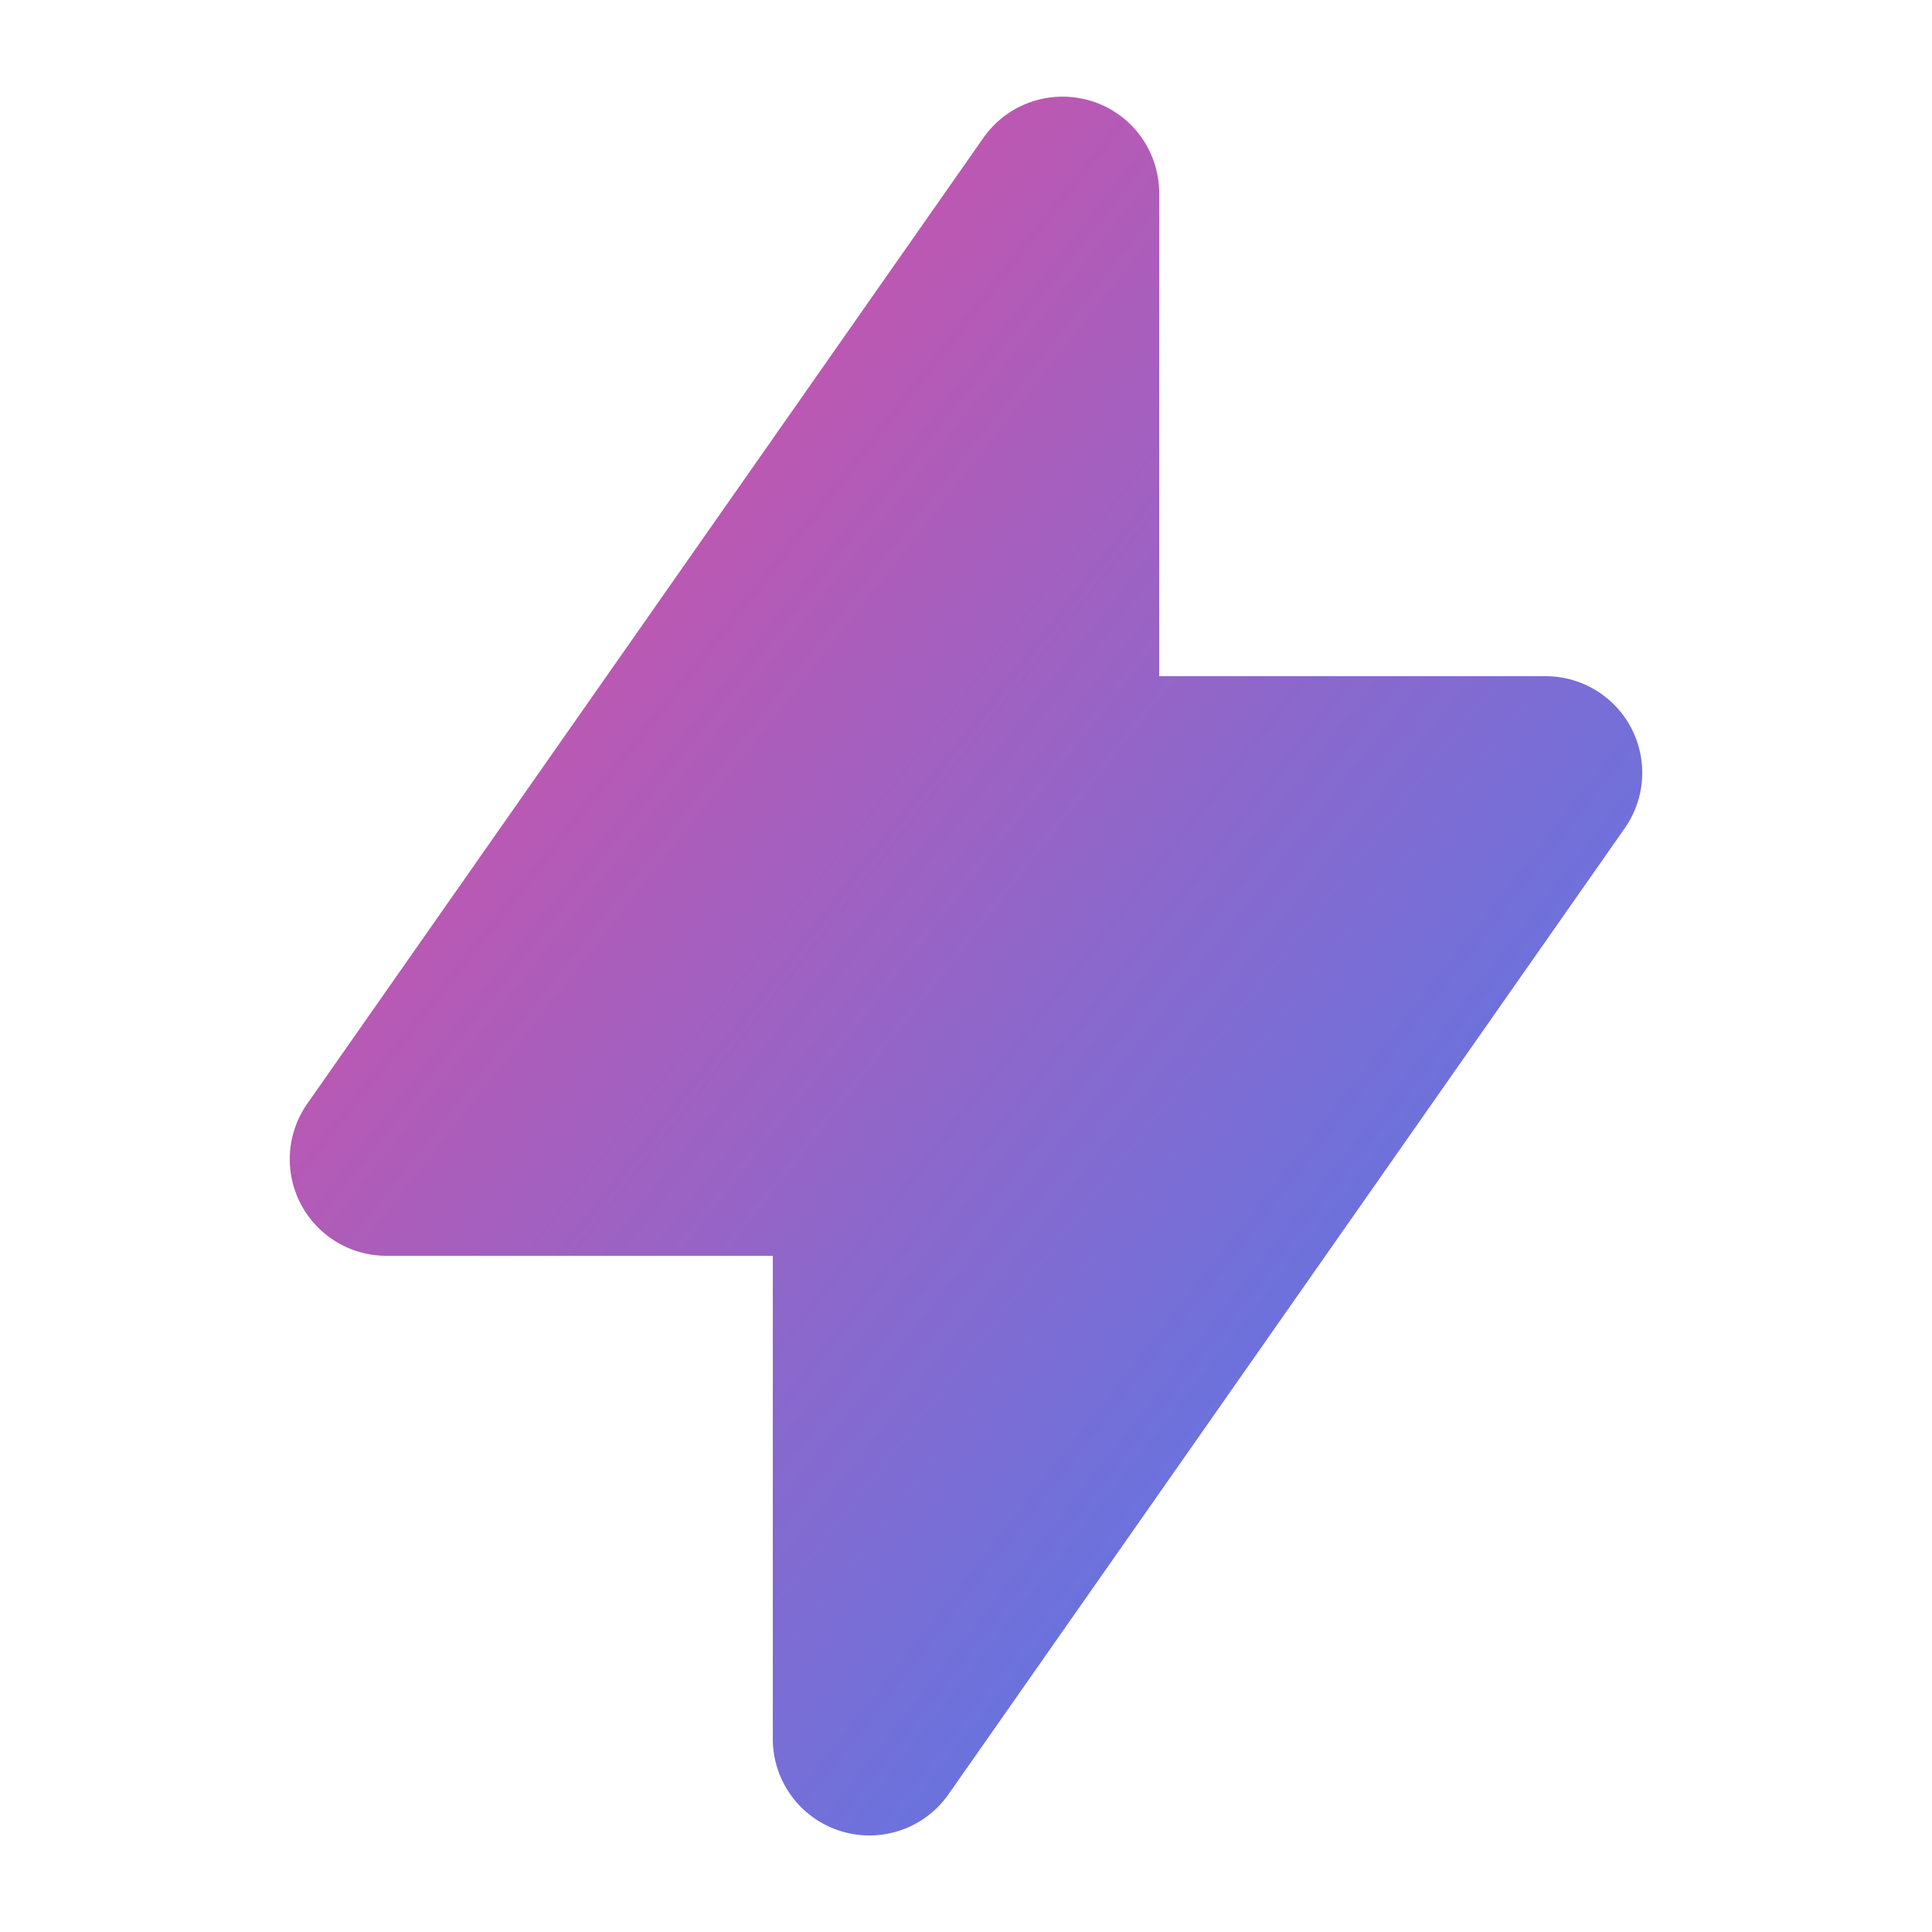 <svg xmlns="http://www.w3.org/2000/svg" viewBox="0 0 20 20">
  <defs>
    <linearGradient id="pinkBlueGradient" x1="0%" y1="0%" x2="100%" y2="100%">
      <stop offset="0%" stop-color="#ec4899" /> <!-- pink -->
      <stop offset="100%" stop-color="#3b82f6" /> <!-- blue -->
    </linearGradient>
  </defs>
  <path fill="url(#pinkBlueGradient)" fill-rule="evenodd"
    d="M11.3 1.046A1 1 0 0112 2v5h4a1 1 0 01.82 1.573l-7 10A1 1 0 018 18v-5H4a1 1 0 01-.82-1.573l7-10a1 1 0 011.12-.38z"
    clip-rule="evenodd" />
</svg>
